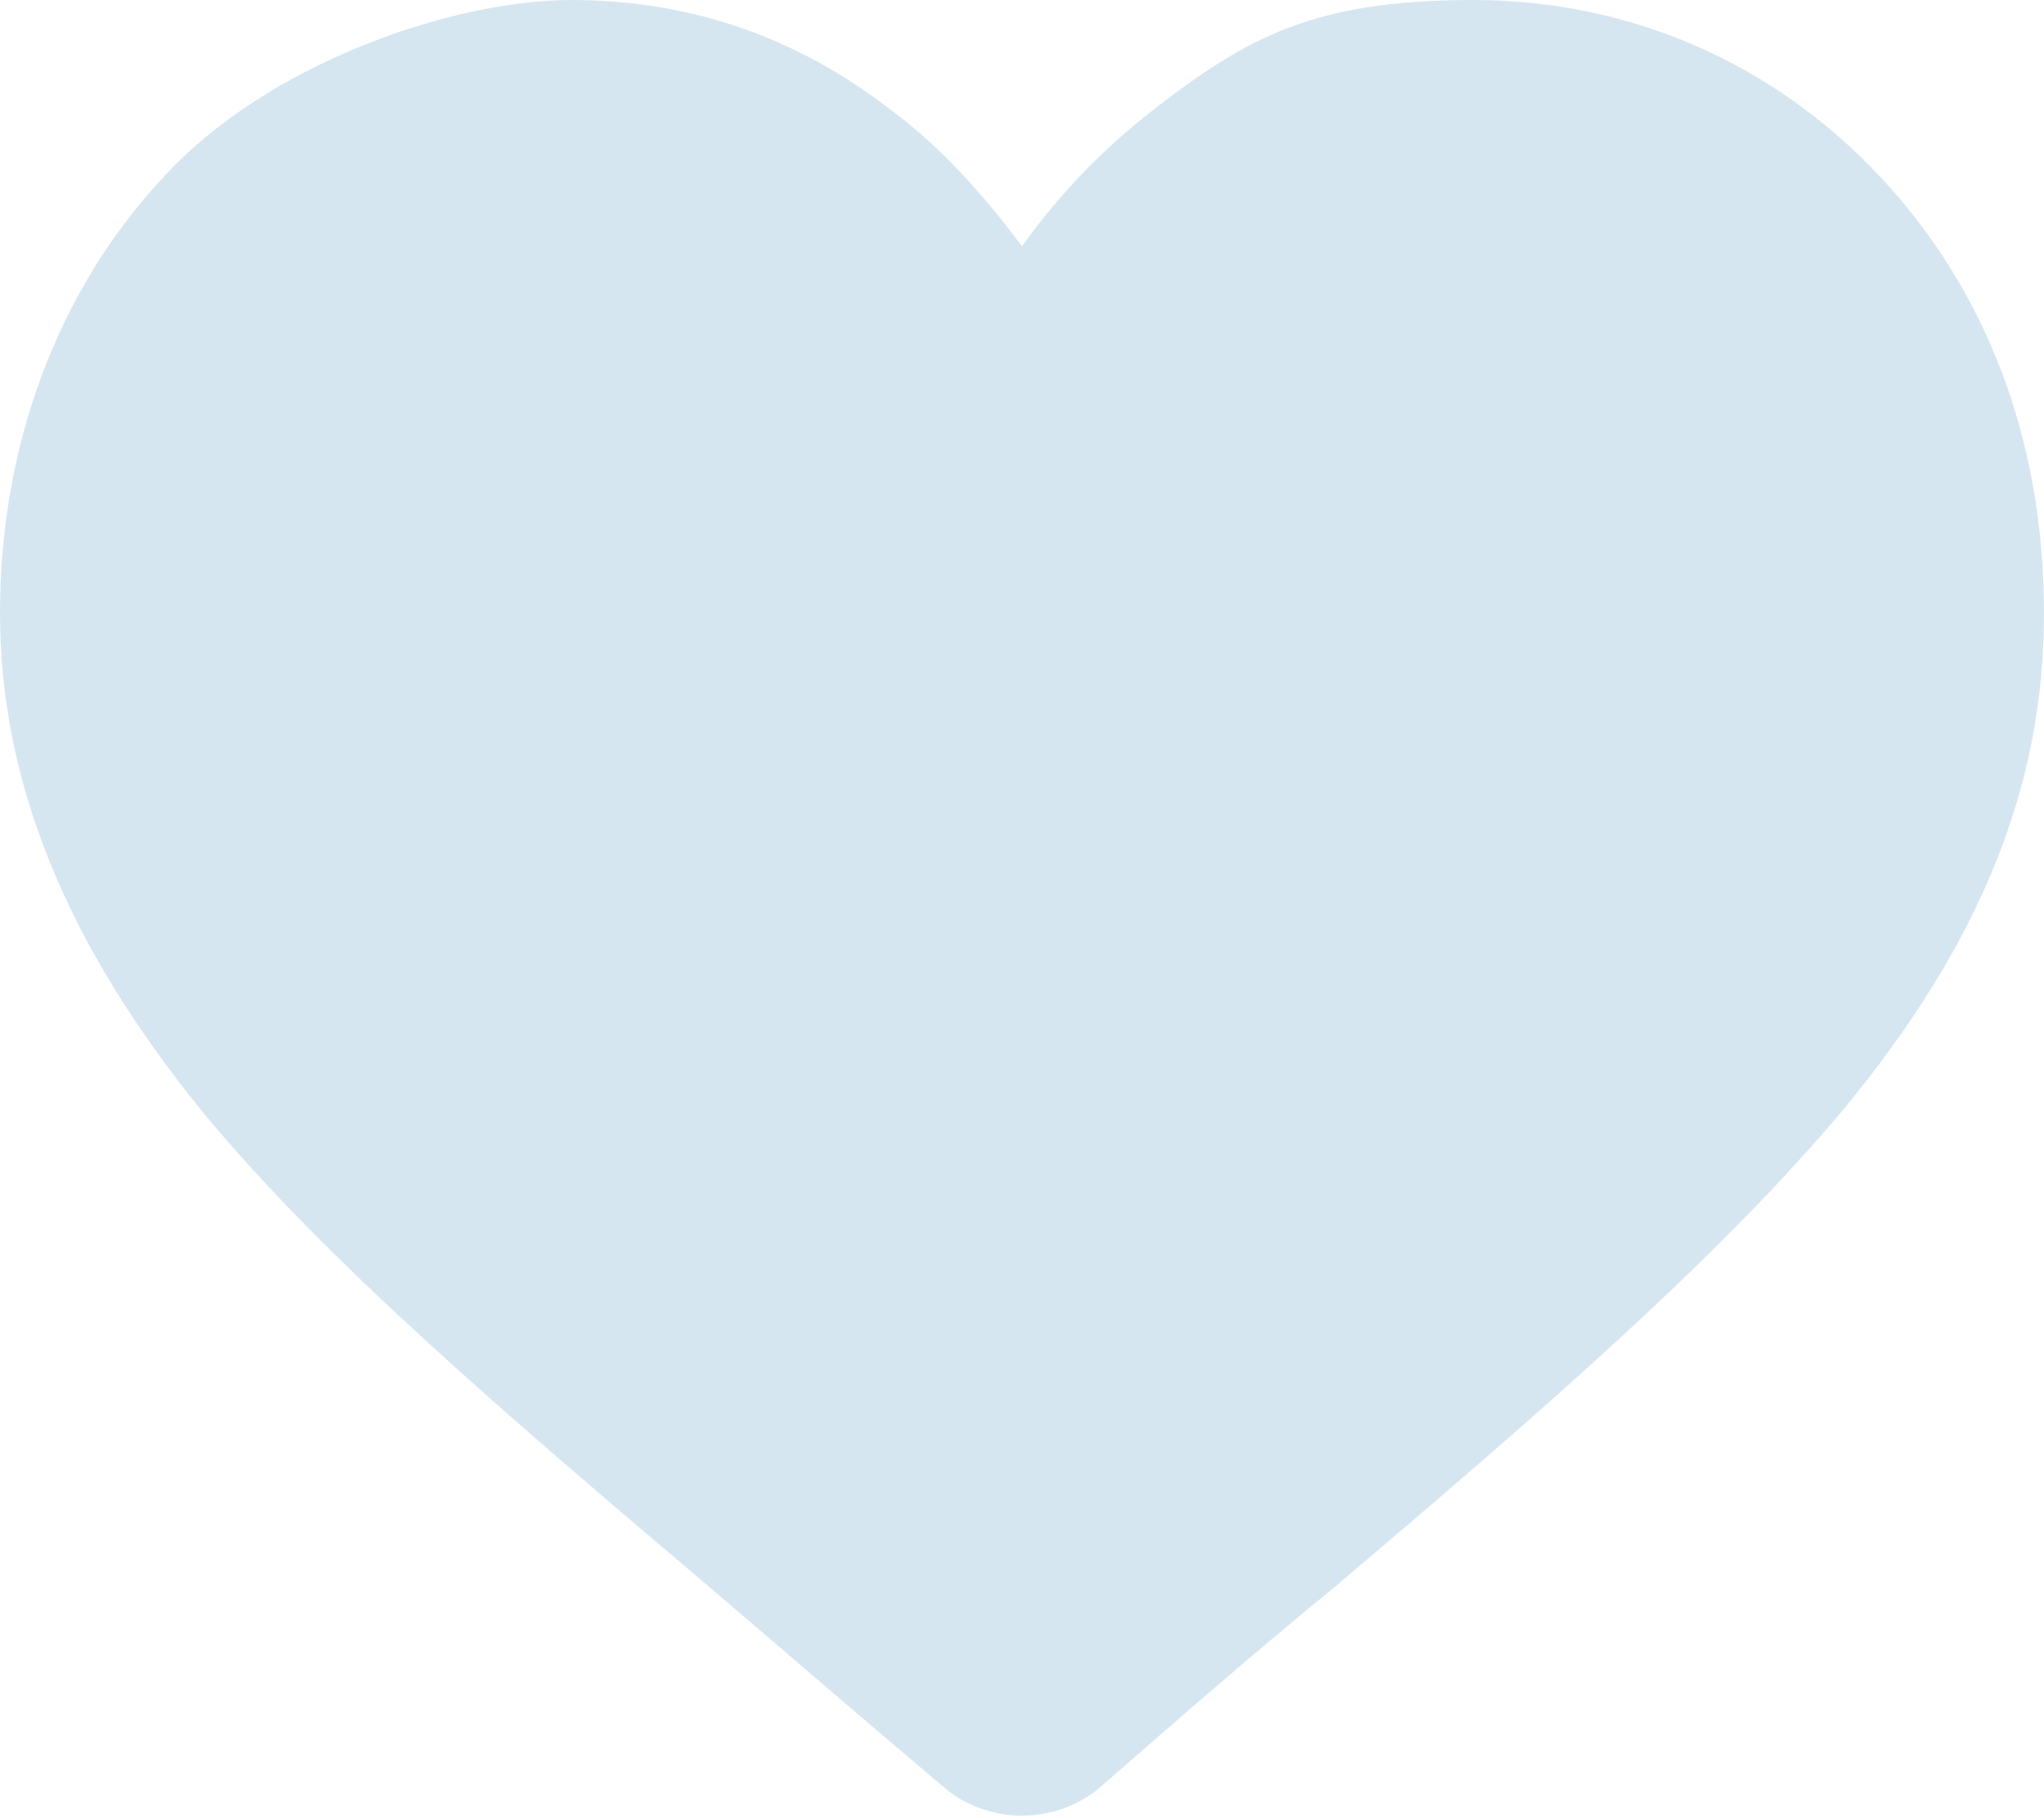 <?xml version="1.0" encoding="UTF-8"?>
<svg id="Layer_1" xmlns="http://www.w3.org/2000/svg" version="1.1" viewBox="0 0 78 69.4">
  <!-- Generator: Adobe Illustrator 29.8.2, SVG Export Plug-In . SVG Version: 2.1.1 Build 3)  -->
  <defs>
    <style>
      .st0 {
        opacity: .2;
      }

      .st1 {
        fill: #2d83b9;
      }
    </style>
  </defs>
  <g class="st0">
    <path class="st1" d="M71.8,6.8C67.7,2.4,62.2,0,56.2,0s-8.6,1.4-12.2,4.2c-1.8,1.4-3.5,3.1-5,5.2-1.5-2-3.1-3.8-5-5.2C30.4,1.4,26.3,0,21.8,0S10.2,2.4,6.2,6.8C2.2,11.1,0,17,0,23.4s2.5,12.6,7.7,19c4.7,5.7,11.5,11.5,19.4,18.2,2.7,2.3,5.7,4.9,8.9,7.6.8.7,1.9,1.1,3,1.1s2.2-.4,3-1.1c3.2-2.8,6.2-5.4,8.9-7.6,7.9-6.7,14.6-12.5,19.4-18.2,5.3-6.4,7.7-12.4,7.7-19s-2.2-12.3-6.2-16.6Z"/>
  </g>
</svg>